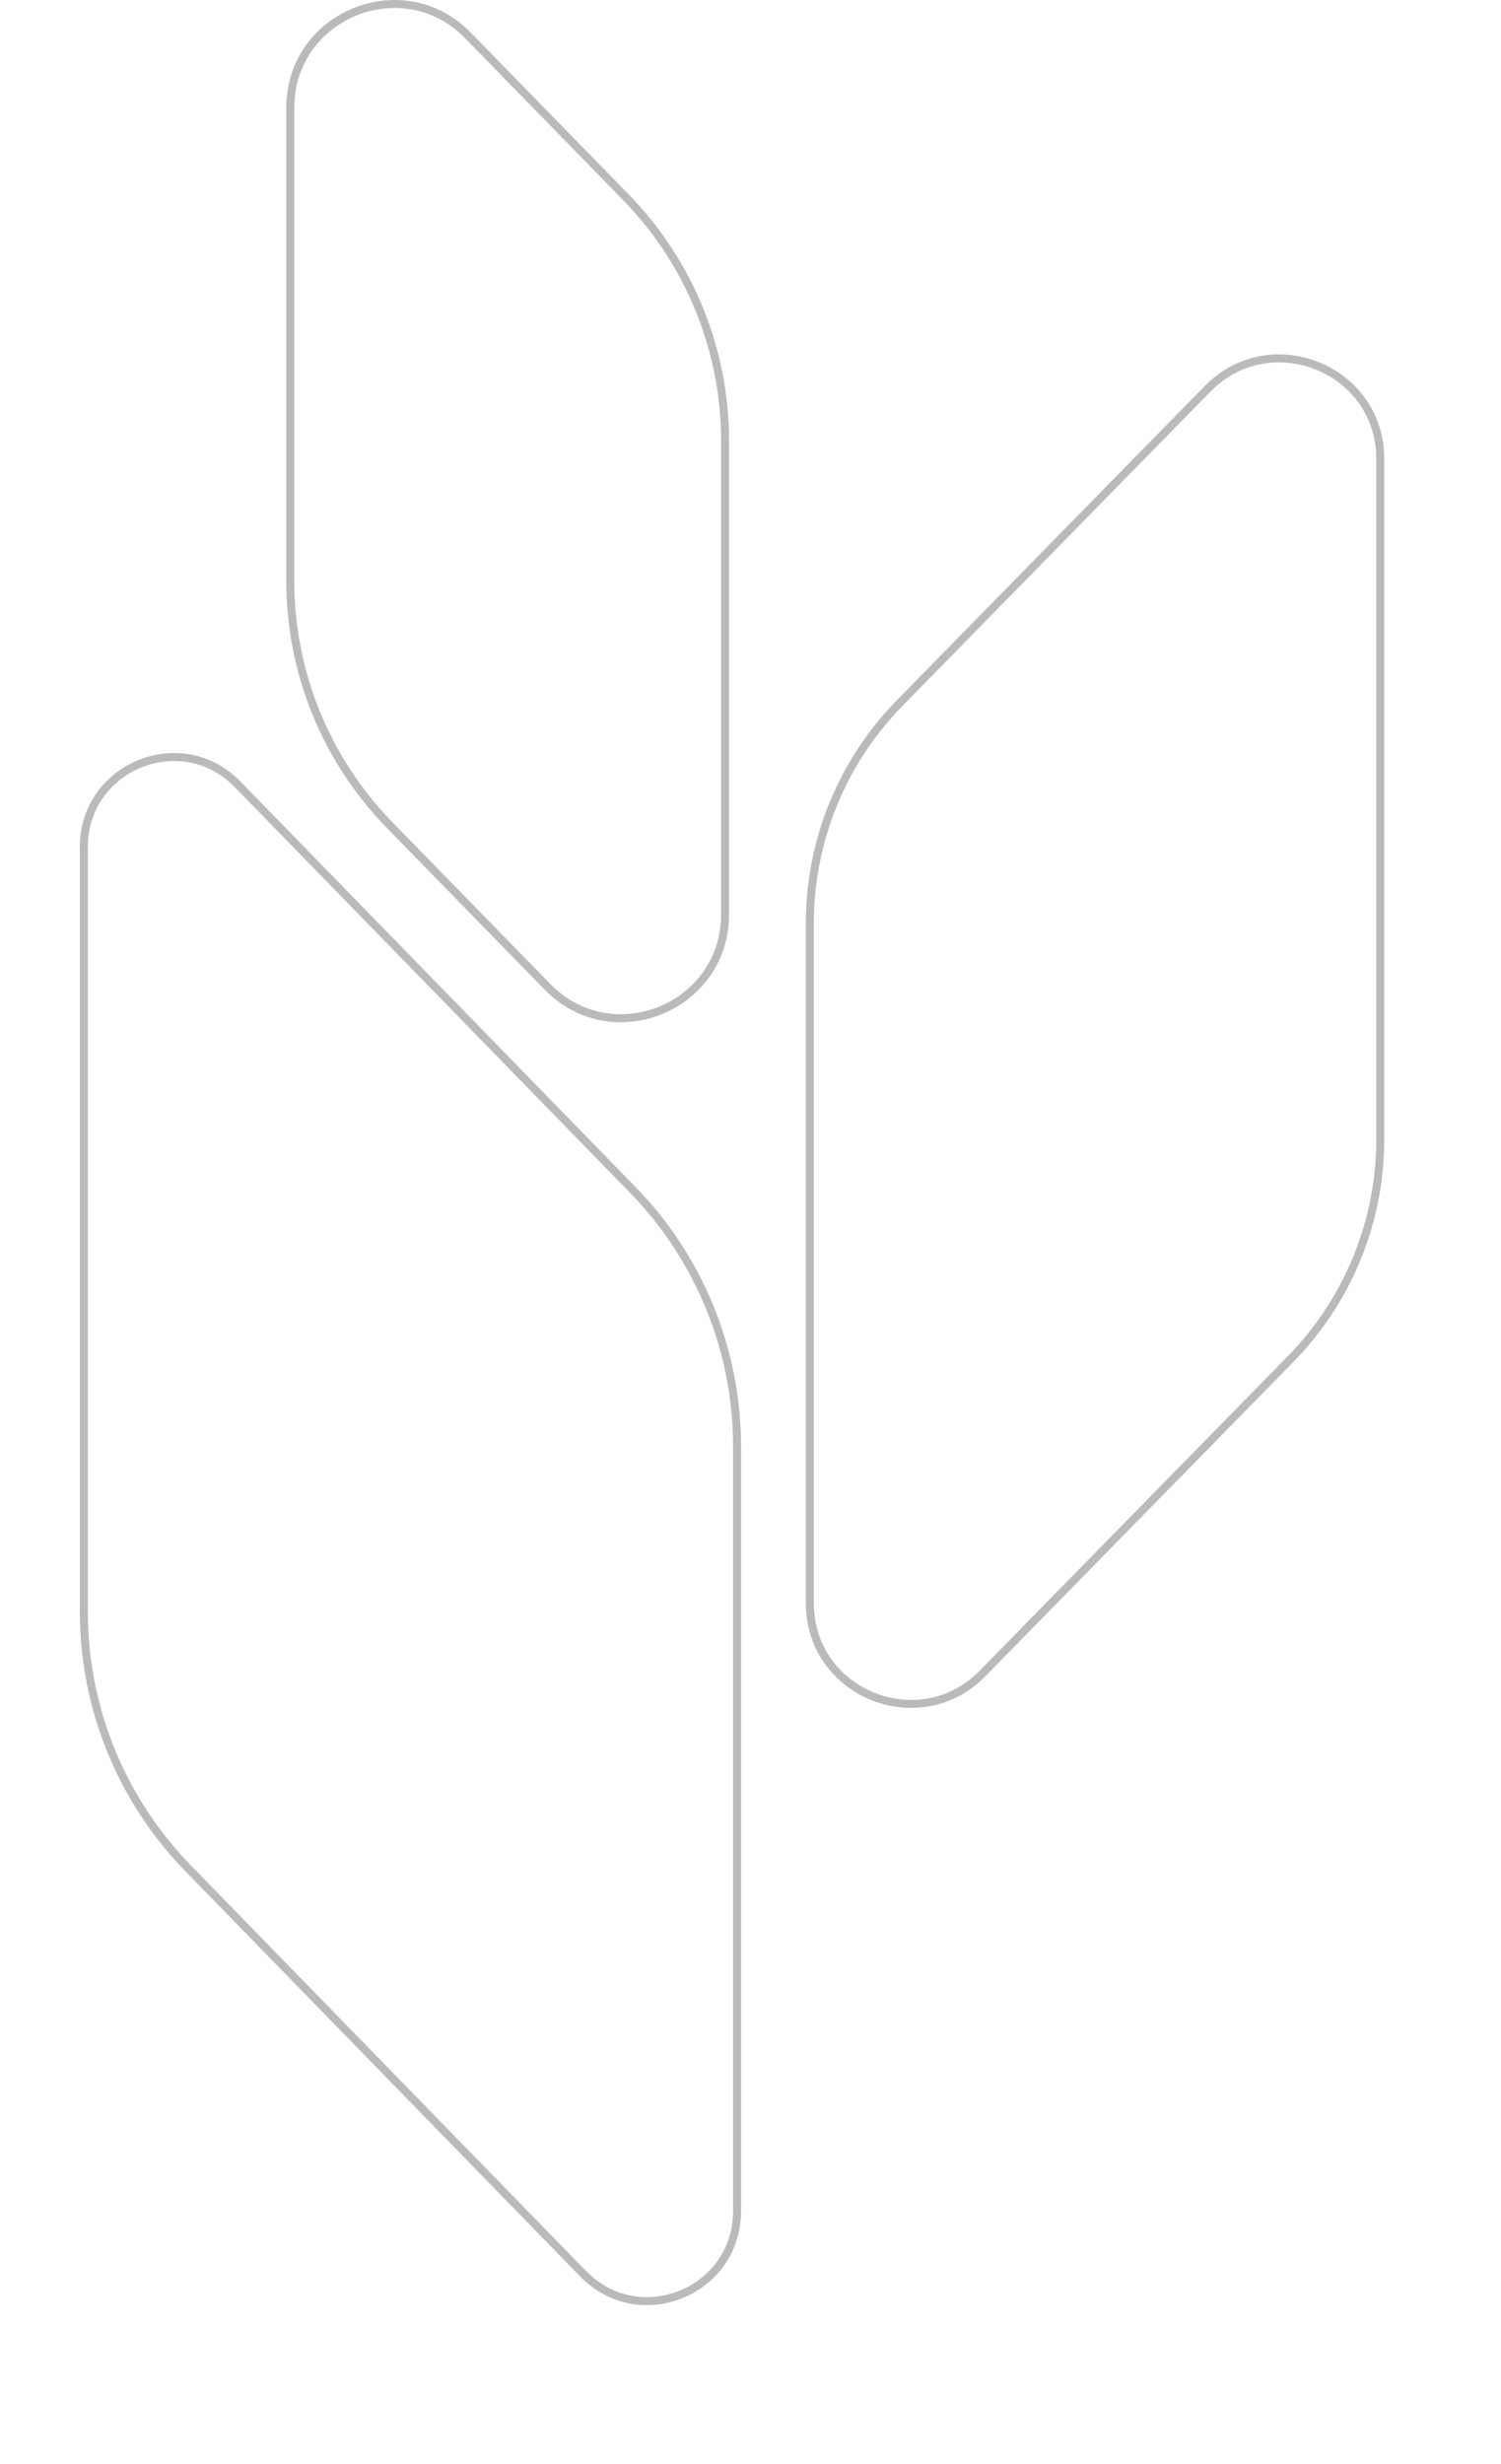<svg width="376" height="617" viewBox="0 0 376 617" fill="none" xmlns="http://www.w3.org/2000/svg">
<path d="M137.139 247.072L97.59 206.573C81.639 190.242 72.716 168.319 72.716 145.48V27.02C72.706 3.738 100.955 -7.774 117.215 8.866L156.764 49.365C172.715 65.697 181.637 87.619 181.637 110.459V228.929C181.637 252.211 153.388 263.723 137.128 247.072H137.139Z" stroke="#BABABA" stroke-width="2" stroke-miterlimit="10"/>
<path d="M146.121 569.353L47.113 467.78C30.371 450.606 21 427.561 21 403.556V212.092C21 191.917 45.444 181.943 59.501 196.365L158.521 297.938C175.263 315.112 184.634 338.157 184.634 362.163V553.615C184.634 573.789 160.189 583.776 146.133 569.342L146.121 569.353Z" stroke="#BABABA" stroke-width="2" stroke-miterlimit="10"/>
<path d="M246.123 419.003L323.266 340.311C337.69 325.597 345.762 305.845 345.762 285.273V114.91C345.762 92.382 318.317 81.233 302.511 97.346L225.368 176.038C210.944 190.752 202.872 210.514 202.872 231.086V401.449C202.872 423.977 230.317 435.126 246.123 419.013V419.003Z" stroke="#BABABA" stroke-width="2" stroke-miterlimit="10"/>
</svg>
